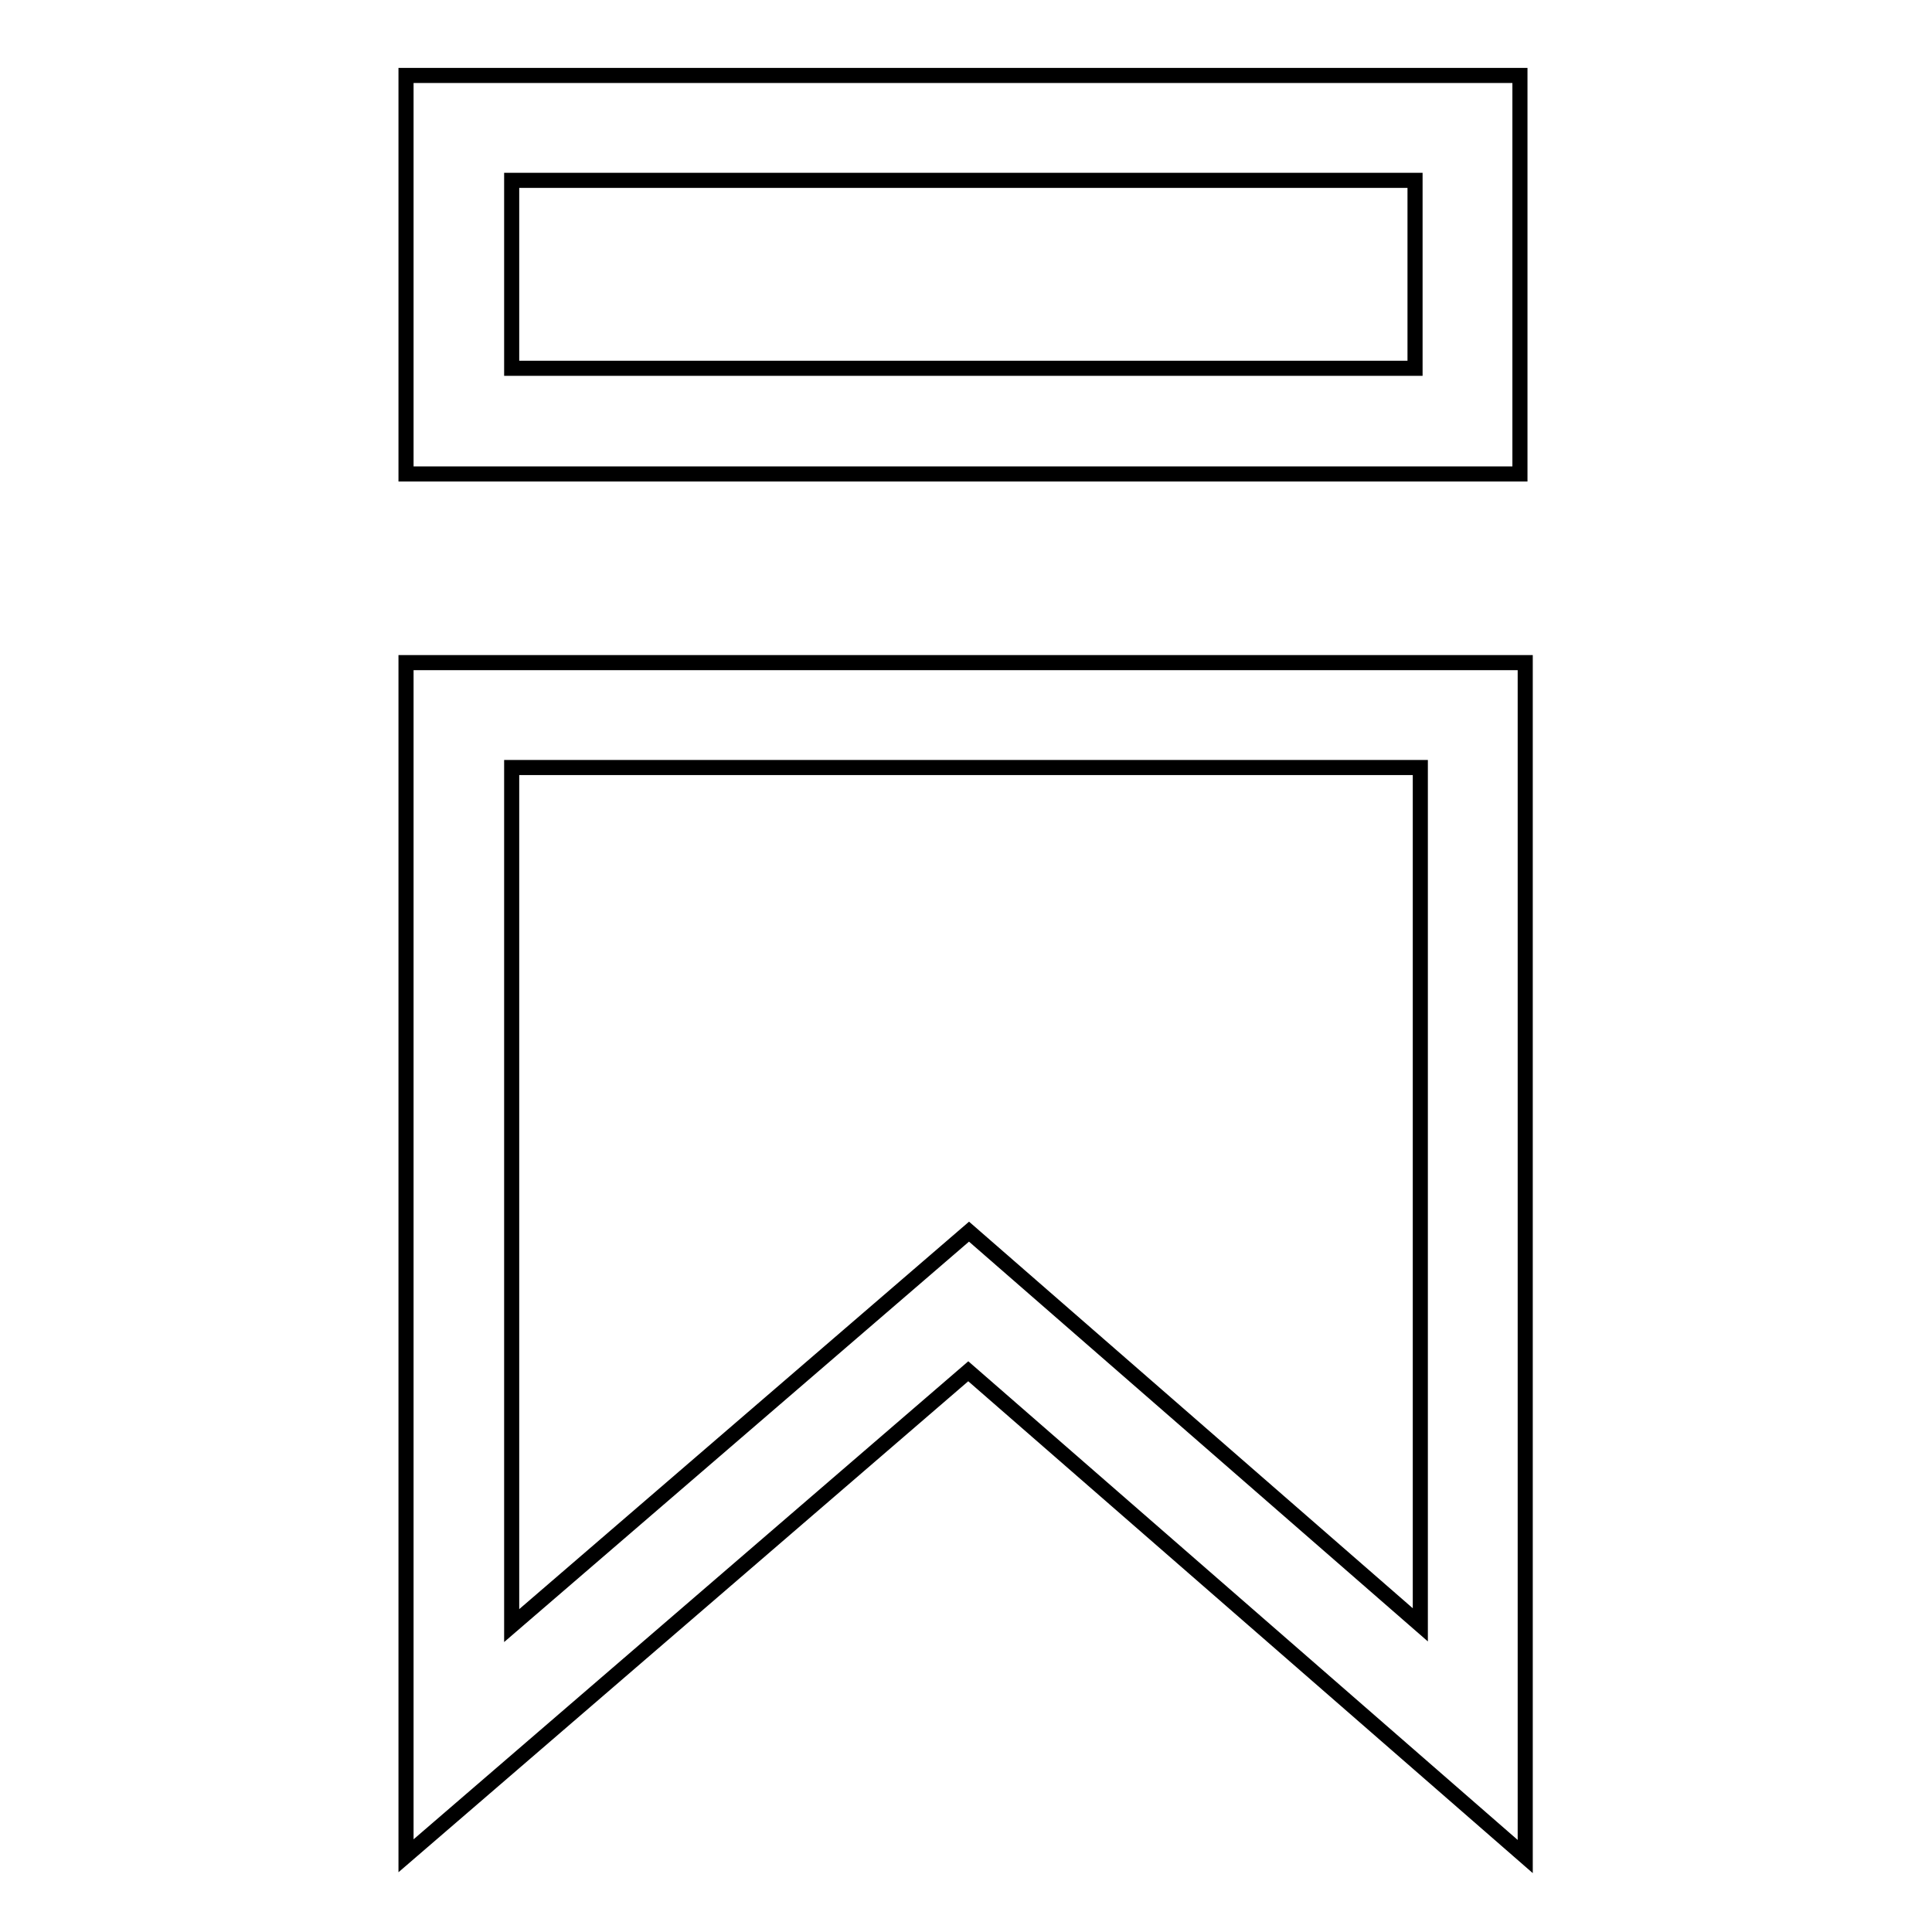 <?xml version="1.0" encoding="utf-8"?>
<!-- Svg Vector Icons : http://www.onlinewebfonts.com/icon -->
<!DOCTYPE svg PUBLIC "-//W3C//DTD SVG 1.1//EN" "http://www.w3.org/Graphics/SVG/1.1/DTD/svg11.dtd">
<svg version="1.1" xmlns="http://www.w3.org/2000/svg" xmlns:xlink="http://www.w3.org/1999/xlink" x="0px" y="0px" viewBox="0 0 256 256" enable-background="new 0 0 256 256" xml:space="preserve">
<g> <path stroke-width="2" fill-opacity="0" stroke="#000000"  d="M201.4,10H53.8v52.8h147.6V10L201.4,10z M187.4,48.8H67.8V23.9h119.7V48.8L187.4,48.8z M53.8,87.8v158.1 l74.5-64.2l73.8,64.3V87.8H53.8z M188.2,215.3l-59.8-52.1l-60.6,52.2V101.7h120.4V215.3L188.2,215.3z"/></g>
</svg>